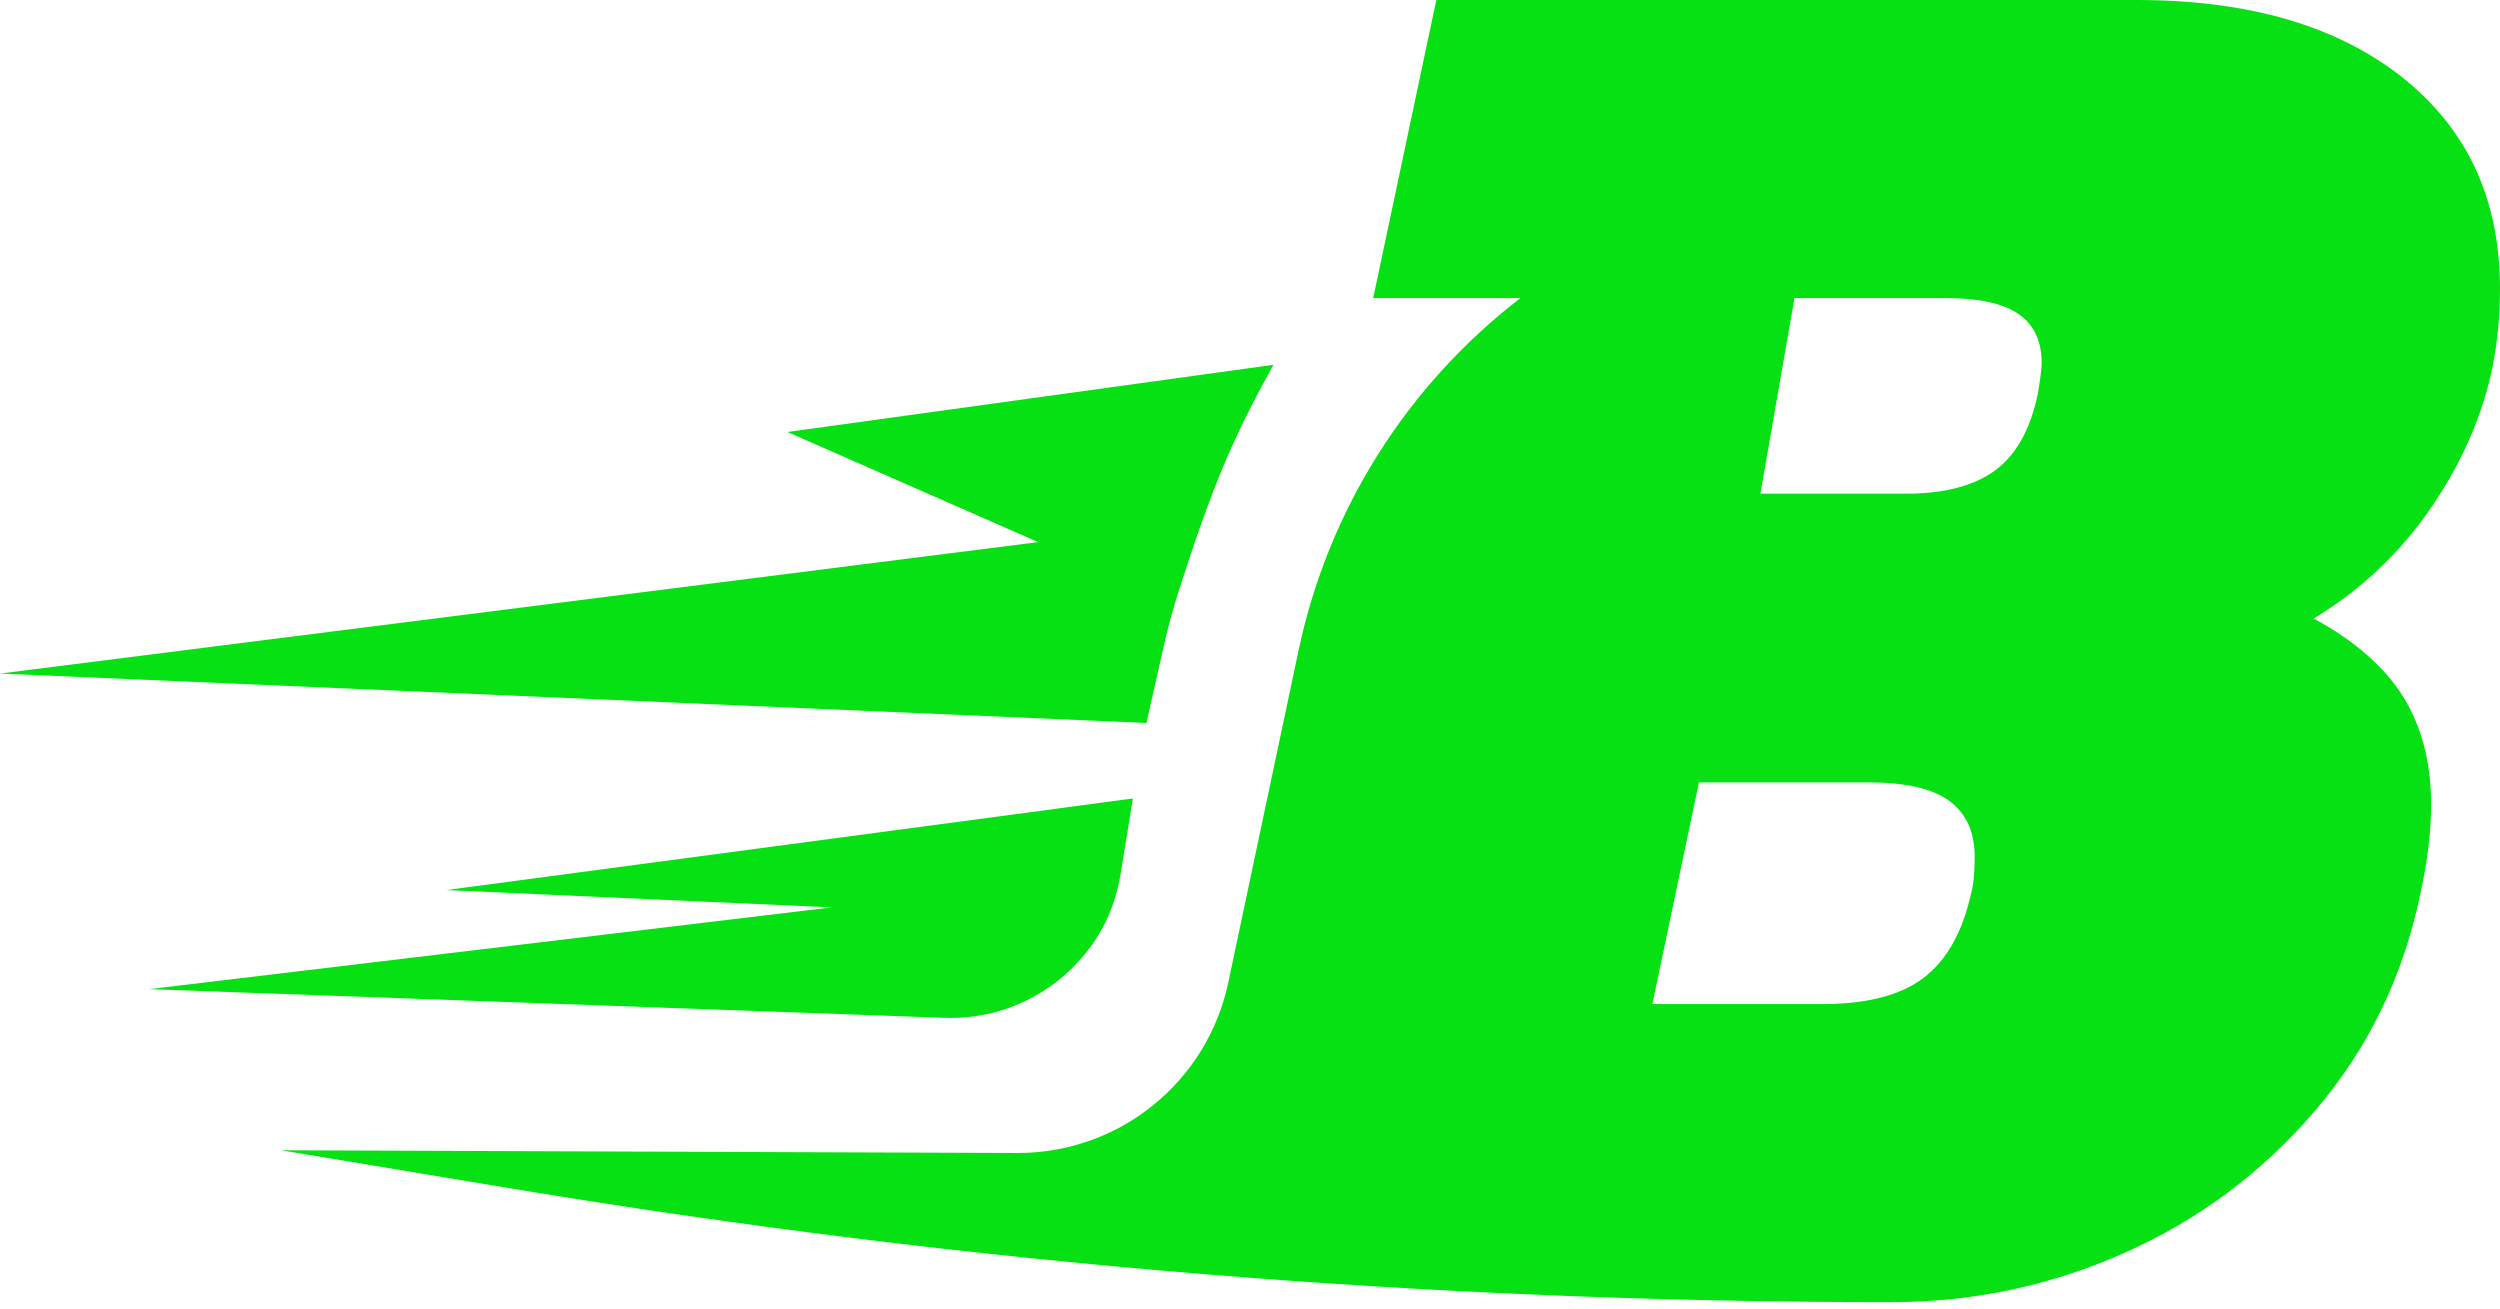 <svg width="256" height="134" viewBox="0 0 256 134" fill="none" xmlns="http://www.w3.org/2000/svg">
<path d="M130.393 37.356C126.111 45.122 124.163 49.771 120.738 60.404C120.131 62.293 119.608 64.211 119.172 66.149L117.396 74.032L0 68.972L106.303 55.511L80.627 44.236L130.393 37.356Z" fill="#06E113"/>
<path d="M45.721 91.144L85.171 92.916L15.265 101.288L96.7 104.224C103.467 104.469 109.628 100.858 112.818 95.167C113.821 93.376 114.443 91.399 114.771 89.373L116.009 81.764L45.721 91.139V91.144Z" fill="#06E113"/>
<path d="M208.691 40.252C207.928 43.942 206.46 46.584 204.302 48.165C202.134 49.76 199.081 50.553 195.147 50.553H180.266L183.755 30.525H199.34C202.638 30.525 205.09 31.068 206.68 32.139C208.27 33.226 209.068 34.909 209.068 37.199C209.068 37.708 208.936 38.726 208.686 40.252M201.826 91.564C200.93 95.508 199.311 98.366 196.957 100.147C194.603 101.928 191.144 102.819 186.564 102.819H169.202L173.973 80.118H191.335C195.151 80.118 197.911 80.755 199.629 82.027C201.346 83.299 202.208 85.208 202.208 87.752C202.208 89.406 202.076 90.678 201.826 91.569M245.983 7.913C239.309 2.642 230.251 0 218.806 0H147.079L140.615 30.525H155.692C144.07 39.455 136.016 52.241 132.977 66.584L125.774 100.617C123.616 110.819 114.593 118.105 104.165 118.066L28.778 117.787L52.237 121.682C98.968 129.443 146.257 133.343 193.625 133.343C202.017 133.343 209.998 131.66 217.563 128.284C225.128 124.922 231.617 120.087 237.019 113.785C242.426 107.492 246.013 100.147 247.799 91.755C248.562 88.32 248.944 85.203 248.944 82.409C248.944 78.083 247.99 74.398 246.081 71.345C244.173 68.291 241.119 65.62 236.926 63.334C241.751 60.408 245.758 56.63 248.944 51.987C252.115 47.343 254.214 42.543 255.237 37.581C255.736 35.036 256 32.364 256 29.57C256 20.415 252.658 13.197 245.983 7.917" fill="#06E113"/>
</svg>

